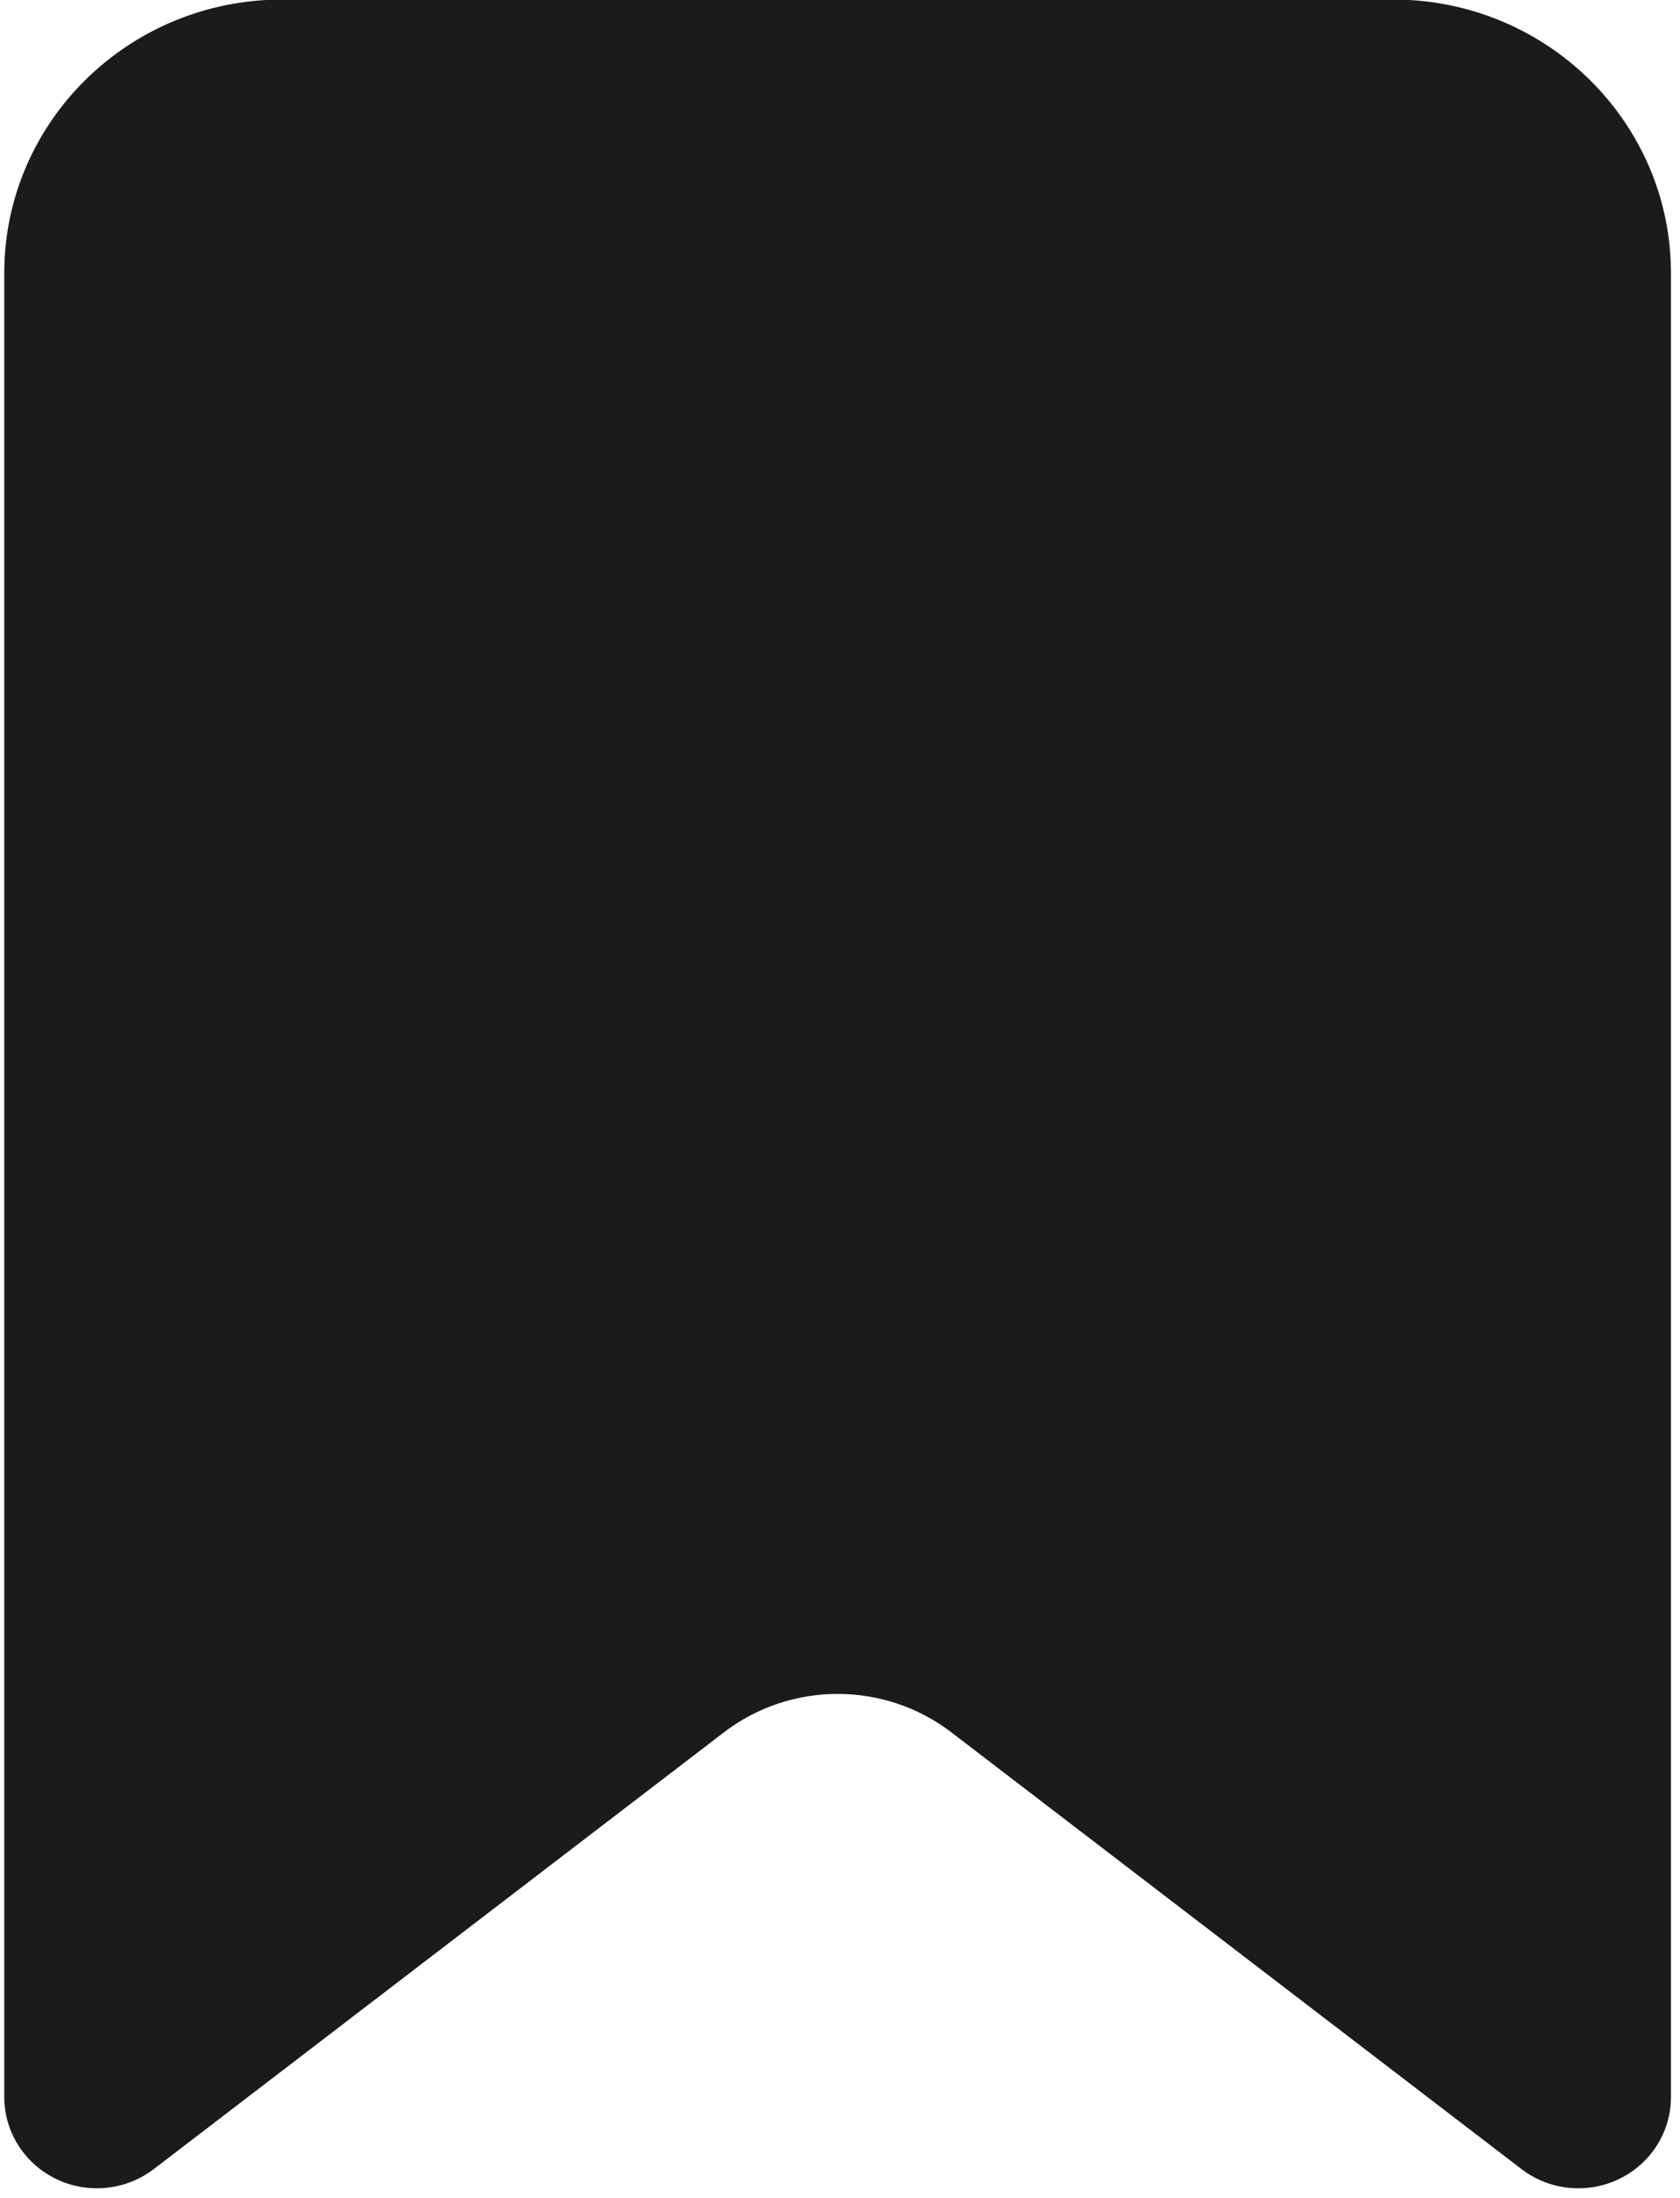 <svg width="26" height="34" viewBox="0 0 26 34" fill="none" xmlns="http://www.w3.org/2000/svg">
<path fill-rule="evenodd" clip-rule="evenodd" d="M0.066 32.44V4.226C0.066 1.888 1.991 -0.007 4.365 -0.007H21.561C23.935 -0.007 25.86 1.888 25.86 4.226V32.44C25.859 32.977 25.548 33.467 25.058 33.703C24.569 33.94 23.985 33.882 23.553 33.555L14.726 26.797C13.69 26.002 12.237 26.002 11.201 26.797L2.374 33.555C1.941 33.882 1.358 33.94 0.868 33.703C0.379 33.467 0.068 32.977 0.066 32.44Z" fill="#1B1B1B"/>
</svg>
